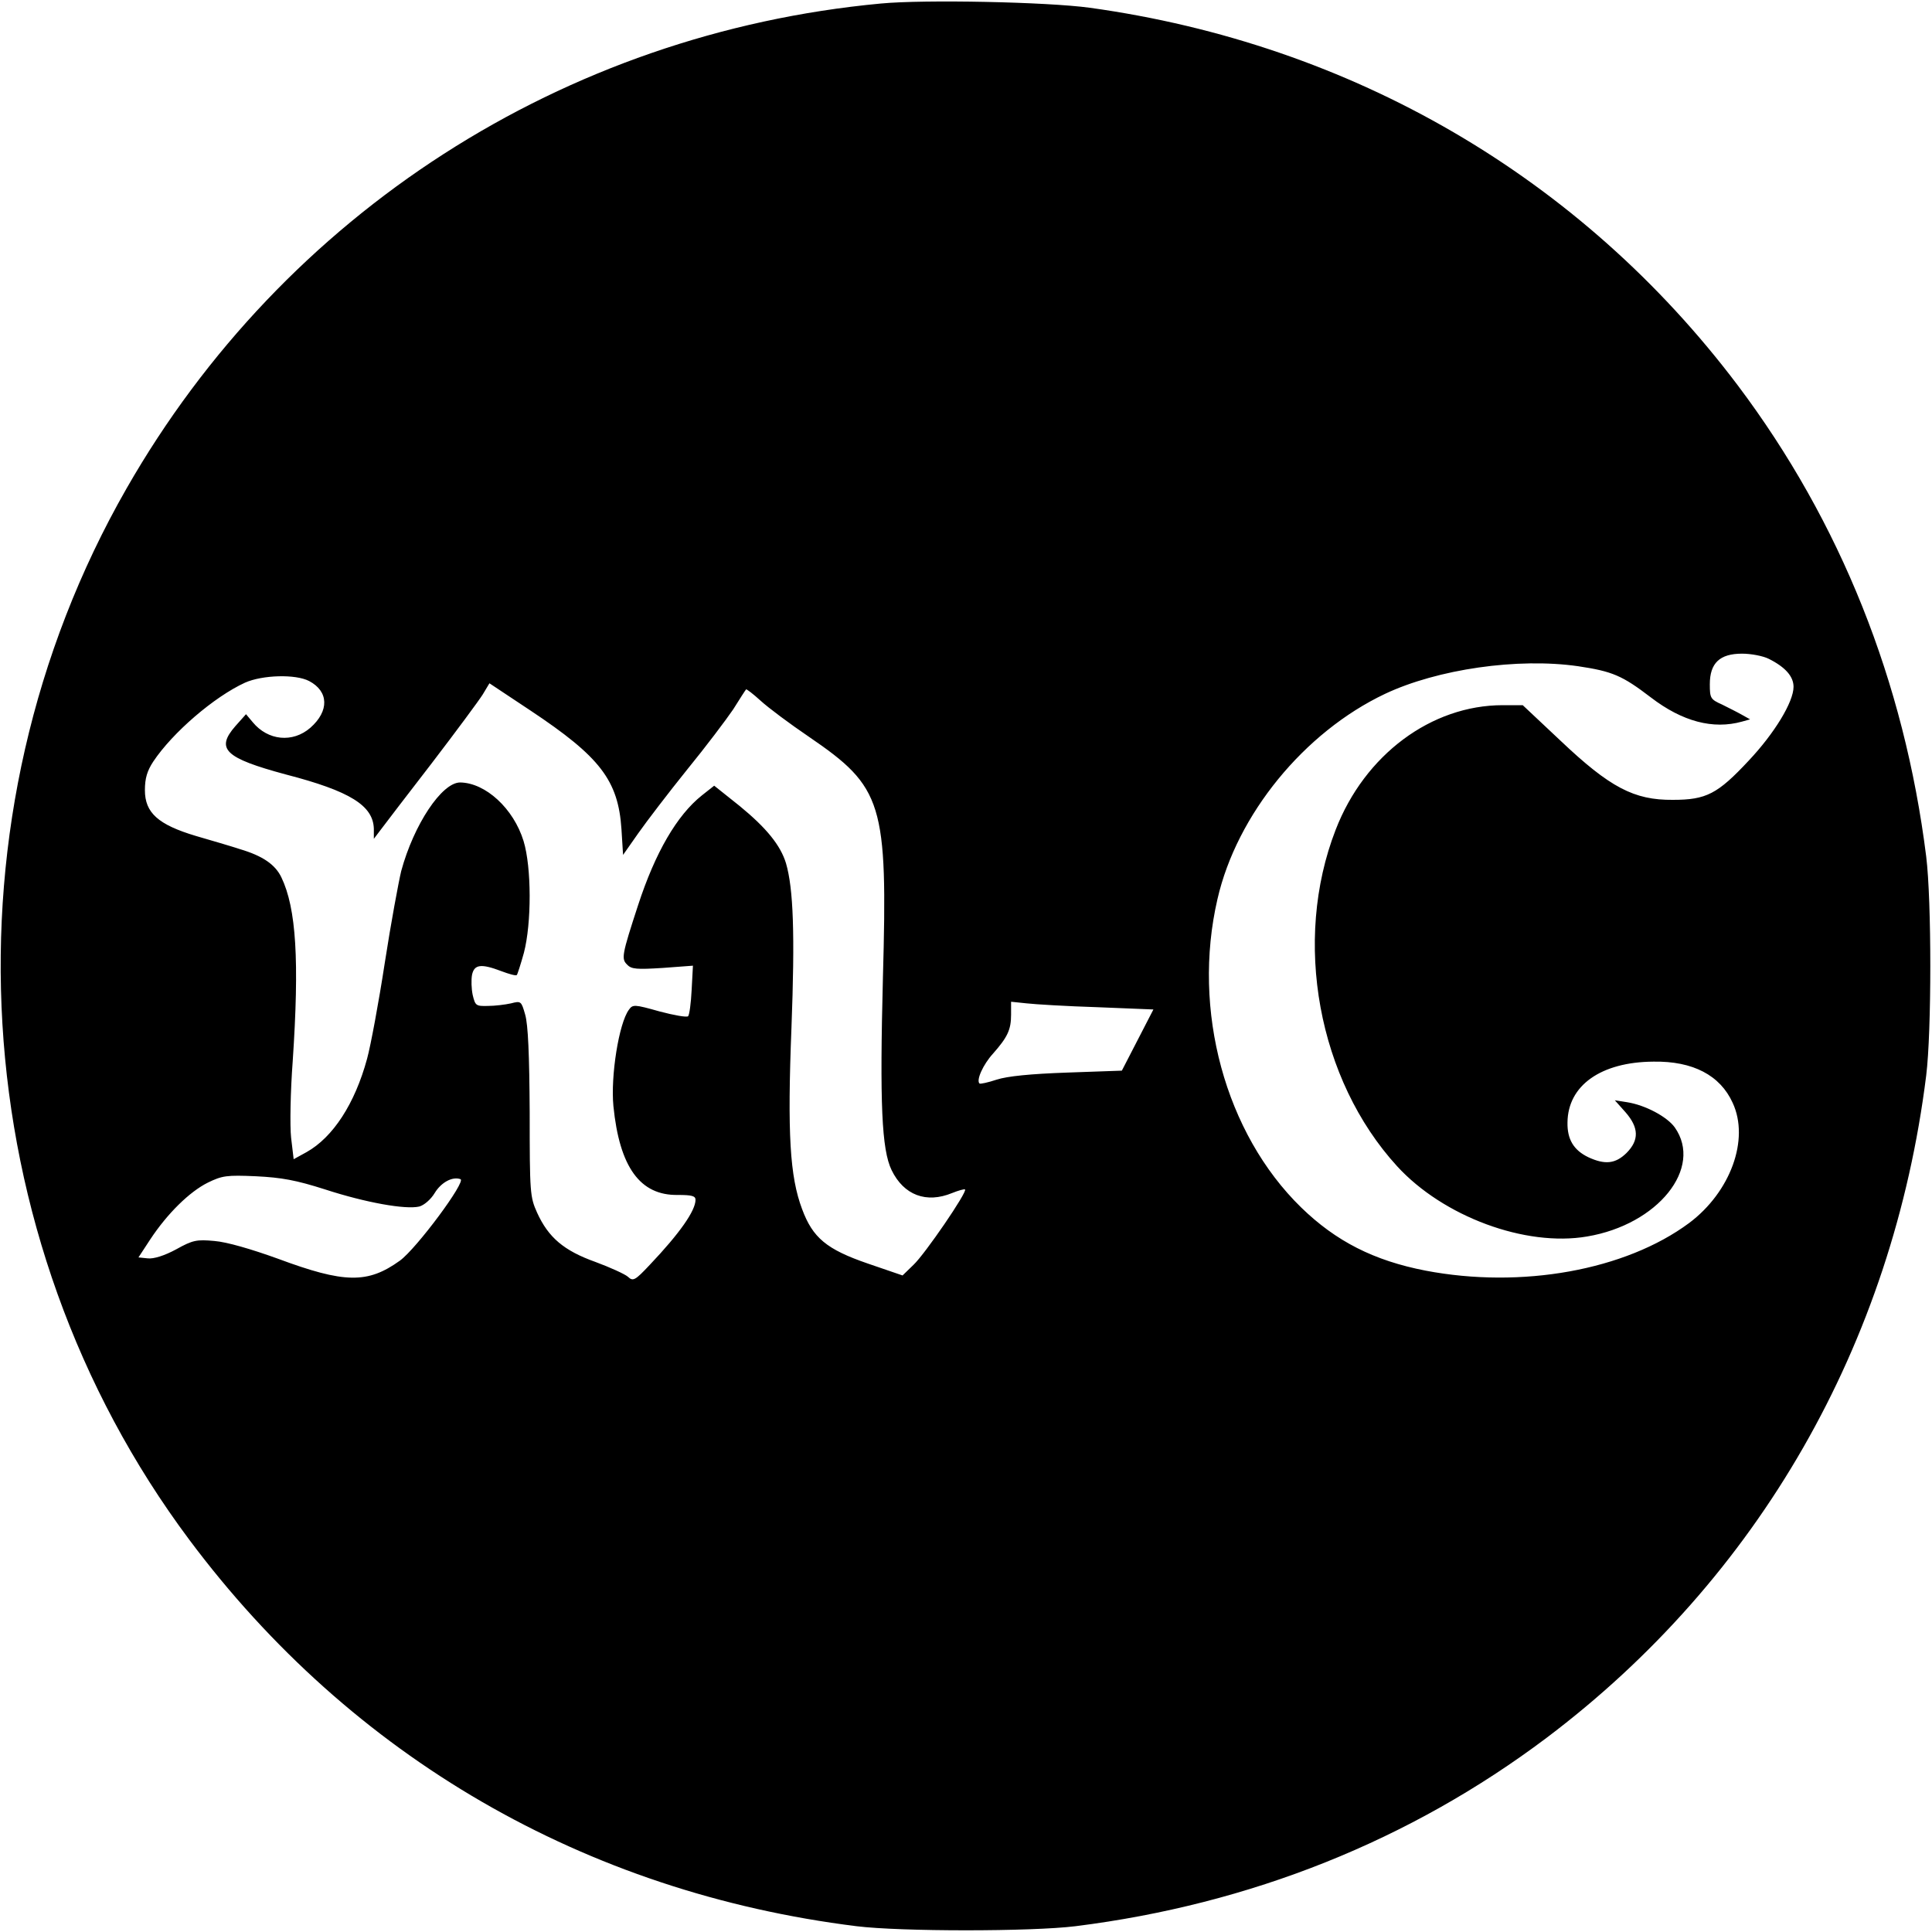 <?xml version="1.0" standalone="no"?>
<!DOCTYPE svg PUBLIC "-//W3C//DTD SVG 20010904//EN"
 "http://www.w3.org/TR/2001/REC-SVG-20010904/DTD/svg10.dtd">
<svg version="1.0" xmlns="http://www.w3.org/2000/svg"
 width="600pt" height="600pt" viewBox="0 0 600 600"
 preserveAspectRatio="xMidYMid meet">
<g transform="translate(0,600) scale(0.1,-0.1)"
fill="#000000" stroke="none">
<path d="M2735 5989 c-984 -92 -1853 -651 -2342 -1506 -585 -1022 -508 -2324
195 -3265 504 -675 1229 -1095 2072 -1200 137 -17 543 -17 680 0 543 68 1039
266 1463 585 658 496 1075 1223 1179 2057 17 137 17 543 0 680 -68 543 -266
1039 -585 1463 -487 646 -1197 1060 -2013 1173 -133 18 -513 26 -649 13z
m2758 -2035 c52 -26 77 -55 77 -87 0 -47 -59 -144 -139 -229 -97 -104 -132
-122 -236 -122 -120 -1 -195 38 -349 184 l-117 110 -62 0 c-222 0 -429 -154
-519 -387 -134 -345 -55 -776 191 -1045 143 -156 398 -251 590 -218 220 37
361 213 272 339 -24 33 -91 69 -148 78 l-38 6 33 -37 c42 -48 43 -87 3 -127
-34 -33 -66 -37 -118 -13 -46 22 -66 56 -65 108 1 115 104 188 267 189 122 2
207 -42 246 -128 53 -114 -7 -277 -135 -373 -198 -147 -521 -205 -819 -148
-160 31 -278 91 -386 196 -236 230 -340 613 -260 958 60 262 269 518 520 637
163 77 413 113 600 86 107 -16 137 -29 226 -97 98 -75 193 -100 283 -75 l25 7
-25 14 c-14 8 -42 22 -62 32 -36 16 -38 20 -38 63 0 66 31 95 100 95 28 0 65
-7 83 -16z m-4533 -69 c61 -32 63 -93 4 -145 -55 -48 -132 -40 -179 17 l-21
25 -33 -37 c-62 -71 -33 -99 156 -150 201 -52 272 -97 274 -169 l0 -31 22 29
c12 16 83 109 158 206 75 98 146 194 158 213 l21 35 128 -85 c215 -143 272
-216 282 -368 l5 -80 47 67 c26 37 94 126 152 198 58 71 122 156 143 187 20
32 38 60 40 62 1 2 22 -14 45 -35 24 -22 91 -72 150 -112 230 -157 245 -205
230 -748 -10 -391 -4 -534 27 -598 38 -78 108 -104 188 -71 20 8 38 13 40 11
8 -7 -124 -200 -160 -234 l-34 -33 -108 37 c-128 44 -171 80 -204 169 -38 101
-46 234 -33 564 11 290 6 431 -17 510 -17 56 -61 110 -144 178 l-79 63 -38
-30 c-78 -62 -145 -178 -198 -340 -51 -156 -53 -168 -34 -186 13 -14 30 -15
110 -10 l94 7 -4 -75 c-2 -41 -7 -78 -11 -82 -4 -4 -44 3 -89 15 -78 22 -83
22 -95 5 -31 -42 -57 -206 -48 -299 19 -190 83 -278 200 -276 43 0 55 -3 55
-15 0 -34 -49 -104 -142 -202 -46 -49 -52 -52 -68 -37 -9 8 -55 29 -101 46
-98 35 -146 76 -181 153 -22 49 -23 61 -23 311 -1 181 -5 273 -14 304 -12 42
-13 43 -44 35 -18 -4 -50 -8 -72 -8 -37 -1 -39 1 -47 34 -4 19 -5 47 -2 63 7
32 28 35 91 11 24 -9 45 -15 48 -12 2 2 12 33 22 69 24 92 24 265 -1 347 -31
101 -118 181 -197 182 -57 0 -144 -131 -183 -275 -8 -33 -32 -162 -51 -285
-19 -124 -44 -258 -55 -298 -38 -140 -106 -244 -188 -290 l-40 -22 -8 67 c-4
37 -2 144 5 237 21 313 11 475 -35 571 -19 40 -58 67 -129 88 -27 9 -89 27
-137 41 -117 35 -158 72 -158 142 0 37 7 60 26 89 60 90 189 201 285 245 54
24 157 27 199 5z m2449 -1013 l173 -7 -49 -95 -49 -95 -170 -6 c-113 -4 -185
-11 -219 -22 -27 -9 -51 -14 -53 -12 -11 10 11 59 42 93 45 51 56 74 56 121
l0 40 48 -5 c26 -3 125 -9 221 -12z m-2399 -566 c126 -41 250 -63 292 -53 15
4 36 22 48 42 20 33 55 52 80 43 19 -6 -136 -215 -188 -253 -100 -72 -172 -71
-379 6 -83 30 -159 52 -197 55 -55 5 -67 3 -119 -26 -37 -20 -70 -30 -88 -28
l-29 3 36 55 c54 82 123 149 179 177 45 22 59 24 150 20 80 -4 124 -12 215
-41z"/>
</g>
</svg>
